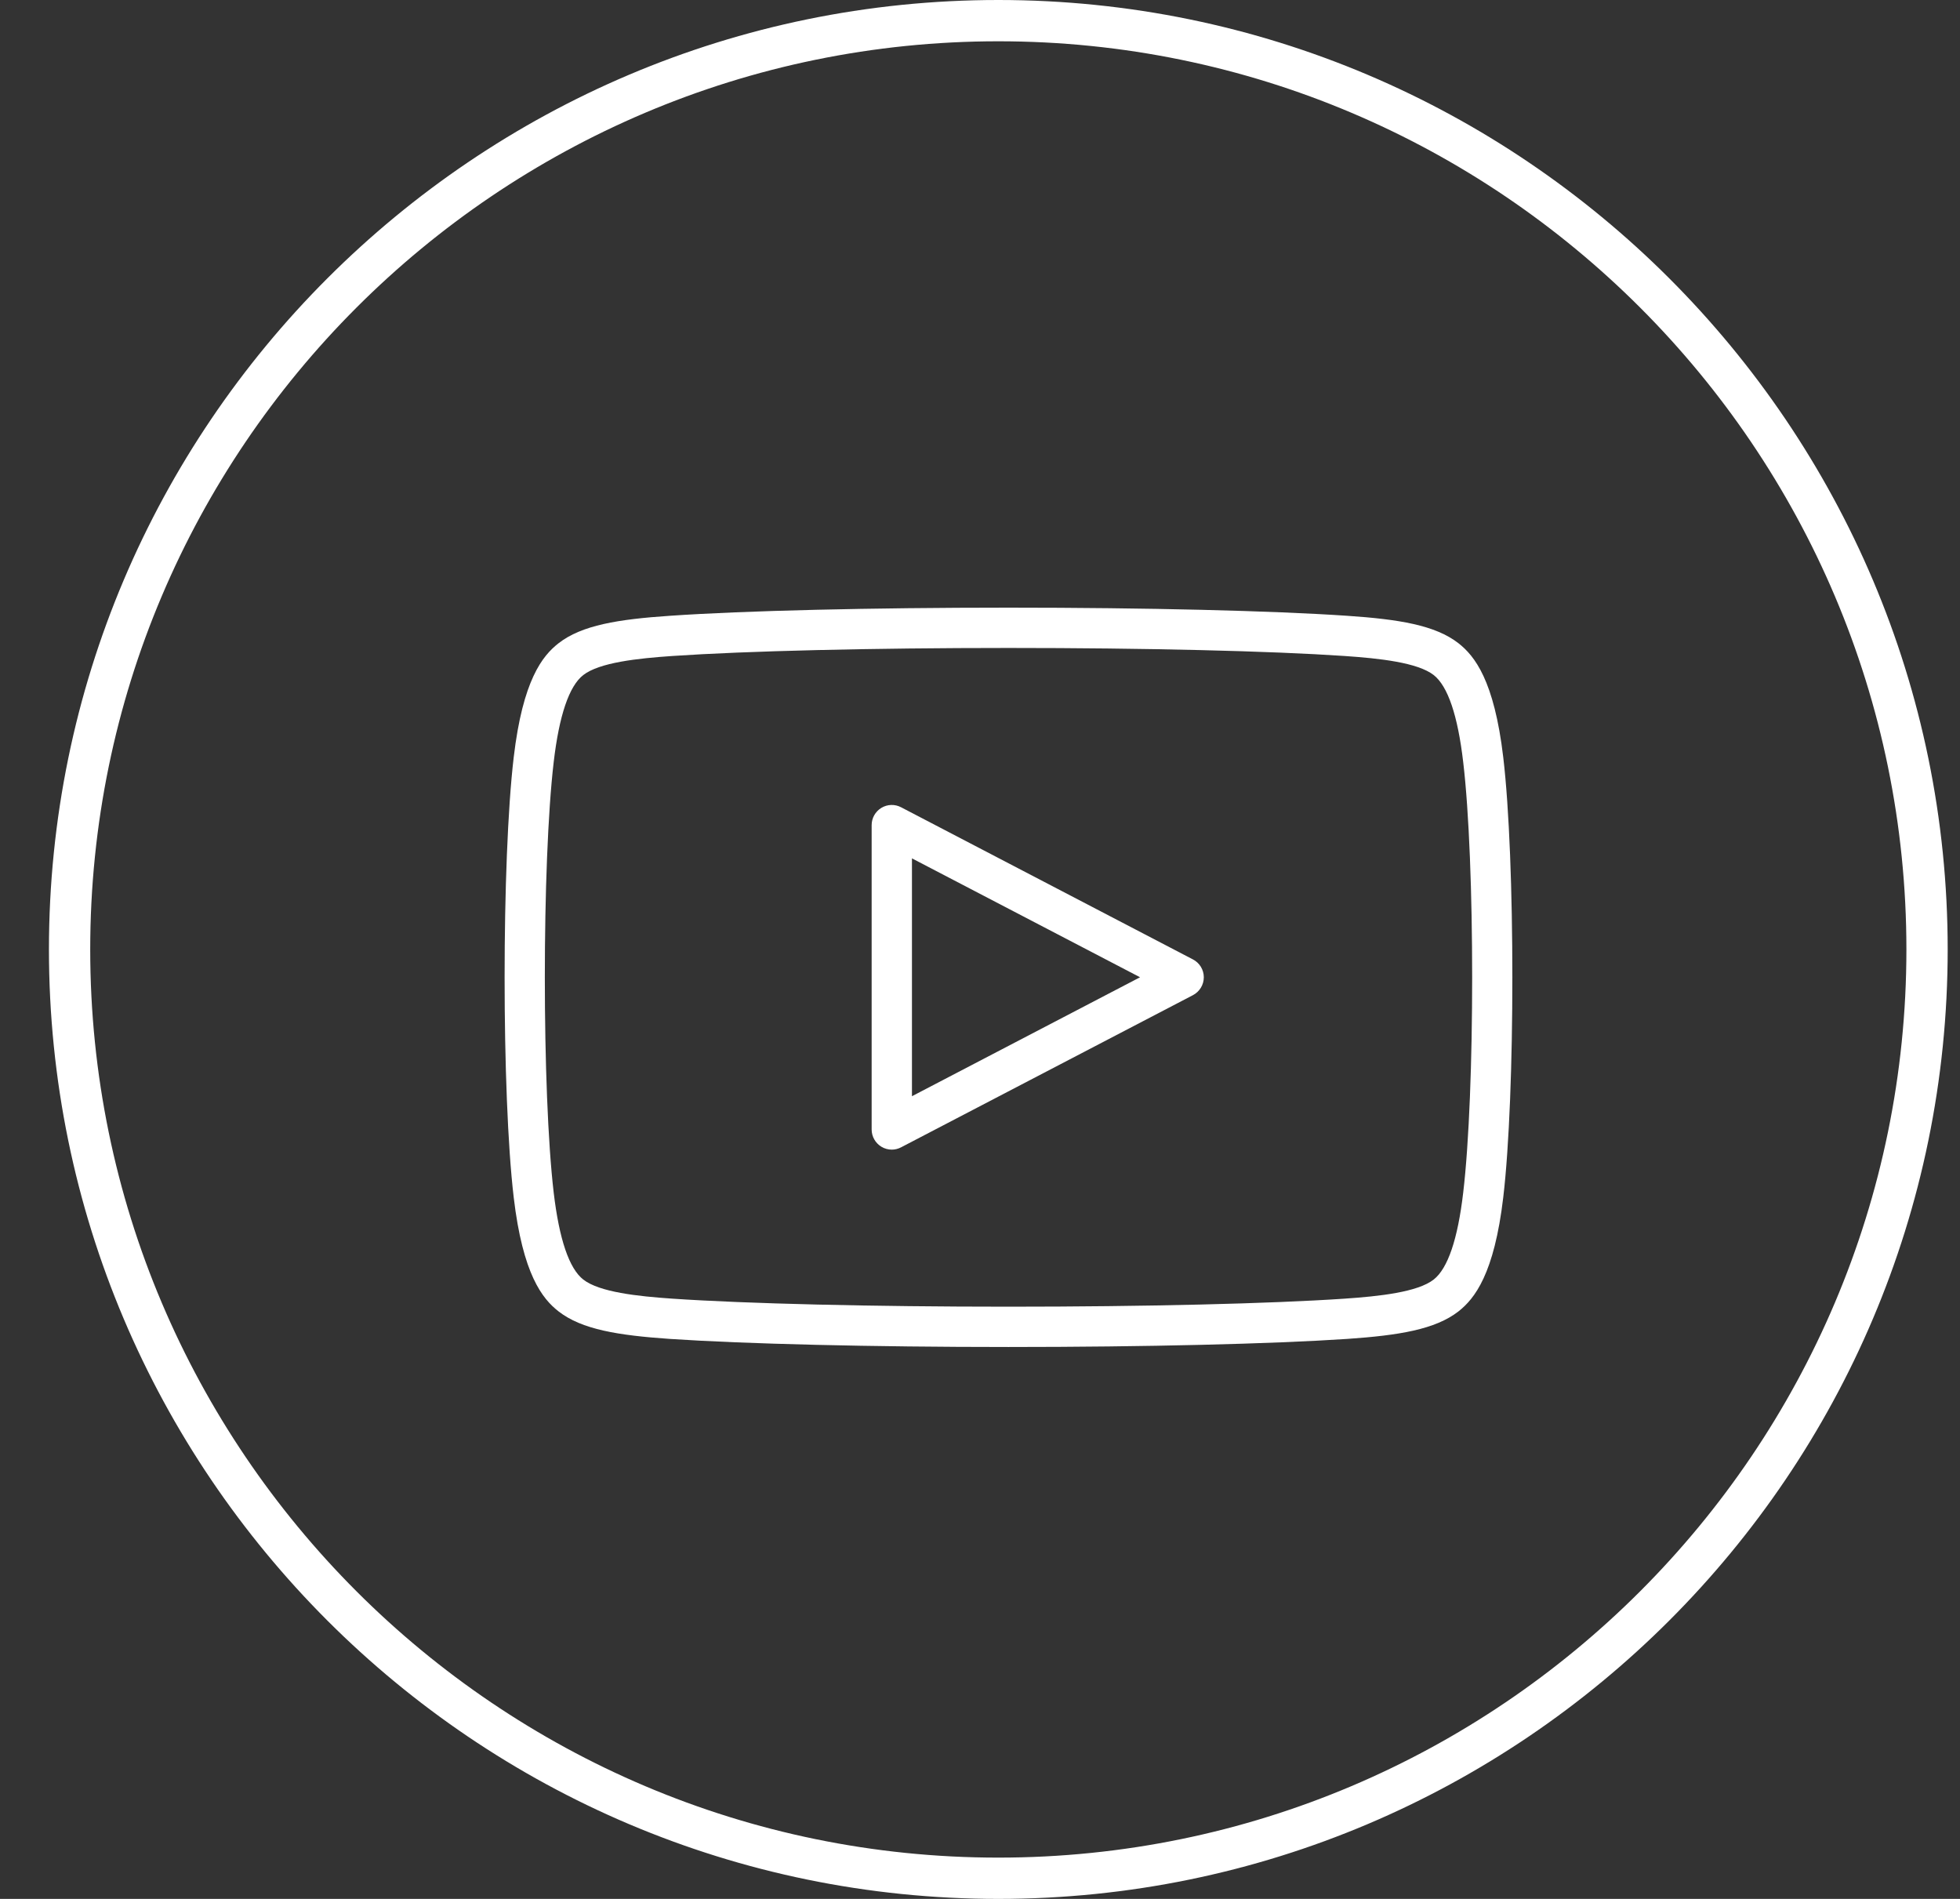 <?xml version="1.0" encoding="UTF-8"?> <svg xmlns="http://www.w3.org/2000/svg" width="32" height="31" viewBox="0 0 32 31" fill="none"><rect x="0" y="0" width="32" height="31" fill="#333333" stroke="none"/><path d="M16.299 31C24.846 31 31.799 24.047 31.799 15.5C31.799 6.953 24.846 0 16.299 0C7.752 0 0.799 6.953 0.799 15.5C0.799 24.047 7.752 31 16.299 31ZM16.299 0.674C24.474 0.674 31.125 7.325 31.125 15.5C31.125 23.675 24.474 30.326 16.299 30.326C8.124 30.326 1.473 23.675 1.473 15.5C1.473 7.325 8.124 0.674 16.299 0.674Z" fill="white"></path><path d="M23.813 10.502C23.433 10.205 22.836 10.11 21.996 10.053C20.777 9.97 18.71 9.92 16.465 9.92C14.22 9.92 12.153 9.969 10.935 10.053C10.095 10.11 9.498 10.205 9.118 10.502C8.856 10.707 8.535 11.103 8.387 12.364C8.189 14.042 8.189 17.868 8.387 19.546C8.535 20.805 8.855 21.202 9.117 21.407C9.497 21.705 10.095 21.8 10.935 21.858C12.159 21.94 14.227 21.99 16.465 21.99C18.703 21.99 20.771 21.94 21.996 21.858C22.836 21.8 23.433 21.705 23.814 21.407C24.075 21.2 24.395 20.802 24.543 19.546C24.741 17.868 24.741 14.041 24.543 12.364C24.395 11.106 24.075 10.708 23.813 10.502ZM23.889 19.47C23.8 20.23 23.638 20.708 23.407 20.889C23.145 21.094 22.524 21.162 21.951 21.201C20.74 21.283 18.689 21.332 16.465 21.332C14.241 21.332 12.19 21.283 10.979 21.201C10.406 21.162 9.785 21.094 9.523 20.889C9.292 20.709 9.13 20.231 9.04 19.47C8.847 17.827 8.847 14.083 9.04 12.441C9.129 11.678 9.292 11.2 9.522 11.021C9.784 10.816 10.406 10.748 10.979 10.709C12.183 10.627 14.234 10.578 16.465 10.578C18.695 10.578 20.746 10.627 21.95 10.709C22.524 10.748 23.145 10.816 23.407 11.02C23.638 11.201 23.8 11.679 23.889 12.441C24.084 14.083 24.084 17.827 23.889 19.47Z" fill="white"></path><path d="M19.477 15.663L14.712 13.179C14.61 13.125 14.488 13.129 14.389 13.189C14.291 13.249 14.231 13.355 14.231 13.47V18.439C14.231 18.554 14.291 18.66 14.389 18.72C14.441 18.752 14.501 18.768 14.56 18.768C14.612 18.768 14.664 18.755 14.712 18.73L19.477 16.246C19.585 16.189 19.654 16.077 19.654 15.954C19.654 15.831 19.585 15.719 19.477 15.663ZM14.889 17.896V14.013L18.613 15.954L14.889 17.896Z" fill="white"></path></svg> 